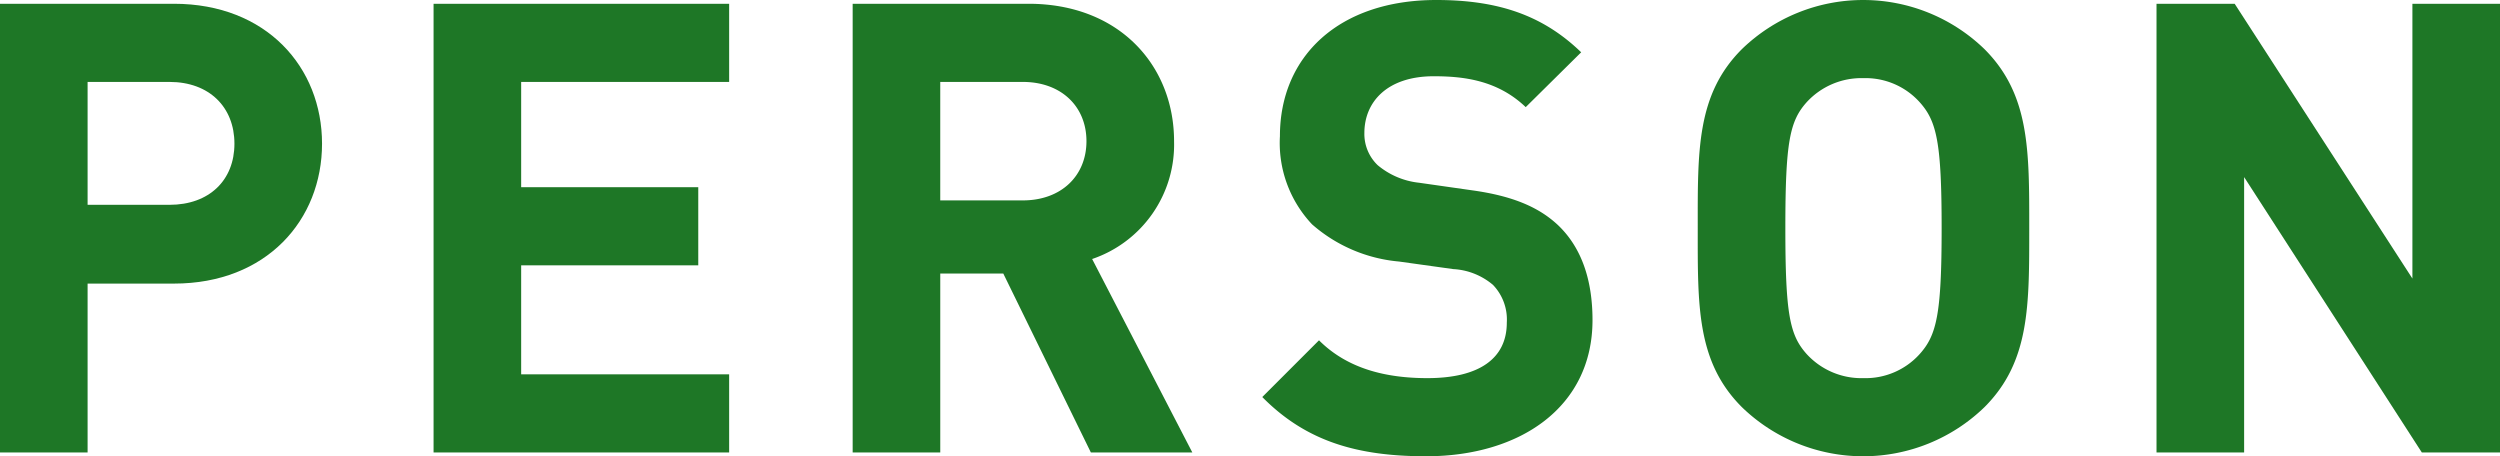<svg xmlns="http://www.w3.org/2000/svg" width="206.283" height="37.648" viewBox="0 0 206.283 37.648"><title>h2_person</title><g id="レイヤー_2" data-name="レイヤー 2"><g id="レイヤー_1-2" data-name="レイヤー 1"><path d="M14.352,23.4H7.228V37.337H0V.311H14.352c7.644,0,12.22,5.252,12.22,11.544S21.997,23.4,14.352,23.4ZM13.988,6.76H7.228V16.9h6.76c3.276,0,5.356-2.028,5.356-5.045S17.265,6.76,13.988,6.76Z" style="fill:#1e7726"/><path d="M35.775,37.337V.311H60.164V6.76H43.003v8.684H57.616v6.448H43.003v8.996H60.164v6.448Z" style="fill:#1e7726"/><path d="M90.012,37.337l-7.228-14.768h-5.2V37.337h-7.228V.311H84.864C92.404.311,96.876,5.46,96.876,11.648a9.97,9.97,0,0,1-6.76,9.724l8.268,15.965ZM84.395,6.76h-6.812v9.776h6.812c3.172,0,5.252-2.028,5.252-4.888S87.568,6.76,84.395,6.76Z" style="fill:#1e7726"/><path d="M117.675,37.648c-5.616,0-9.88-1.195-13.52-4.888L108.835,28.08c2.34,2.341,5.512,3.121,8.944,3.121,4.264,0,6.552-1.612,6.552-4.576a4.125,4.125,0,0,0-1.144-3.121,5.524,5.524,0,0,0-3.276-1.3l-4.472-.624a12.554,12.554,0,0,1-7.176-3.068,9.782,9.782,0,0,1-2.652-7.279C105.61,4.628,110.499,0,118.507,0c5.097,0,8.789,1.248,11.961,4.315L125.892,8.84c-2.34-2.236-5.148-2.548-7.593-2.548-3.848,0-5.72,2.132-5.72,4.68a3.571,3.571,0,0,0,1.092,2.652A6.368,6.368,0,0,0,117.103,15.08l4.368.624c3.38.468,5.512,1.404,7.072,2.86,1.976,1.872,2.86,4.576,2.86,7.851C131.403,33.593,125.423,37.648,117.675,37.648Z" style="fill:#1e7726"/><path d="M163.747,33.593a14.382,14.382,0,0,1-20.02,0c-3.744-3.744-3.641-8.372-3.641-14.769S139.982,7.8,143.727,4.056a14.381,14.381,0,0,1,20.02,0c3.744,3.744,3.692,8.372,3.692,14.768S167.491,29.849,163.747,33.593Zm-5.356-25.169a6.008,6.008,0,0,0-4.628-1.976,6.125,6.125,0,0,0-4.68,1.976c-1.404,1.561-1.768,3.276-1.768,10.4s.364,8.84,1.768,10.4a6.125,6.125,0,0,0,4.68,1.977,6.008,6.008,0,0,0,4.628-1.977c1.404-1.56,1.82-3.276,1.82-10.4S159.795,9.984,158.391,8.424Z" style="fill:#1e7726"/><path d="M199.834,37.337,185.17,14.612V37.337h-7.229V.311H184.39l14.665,22.673V.311h7.228V37.337Z" style="fill:#1e7726"/></g></g></svg>